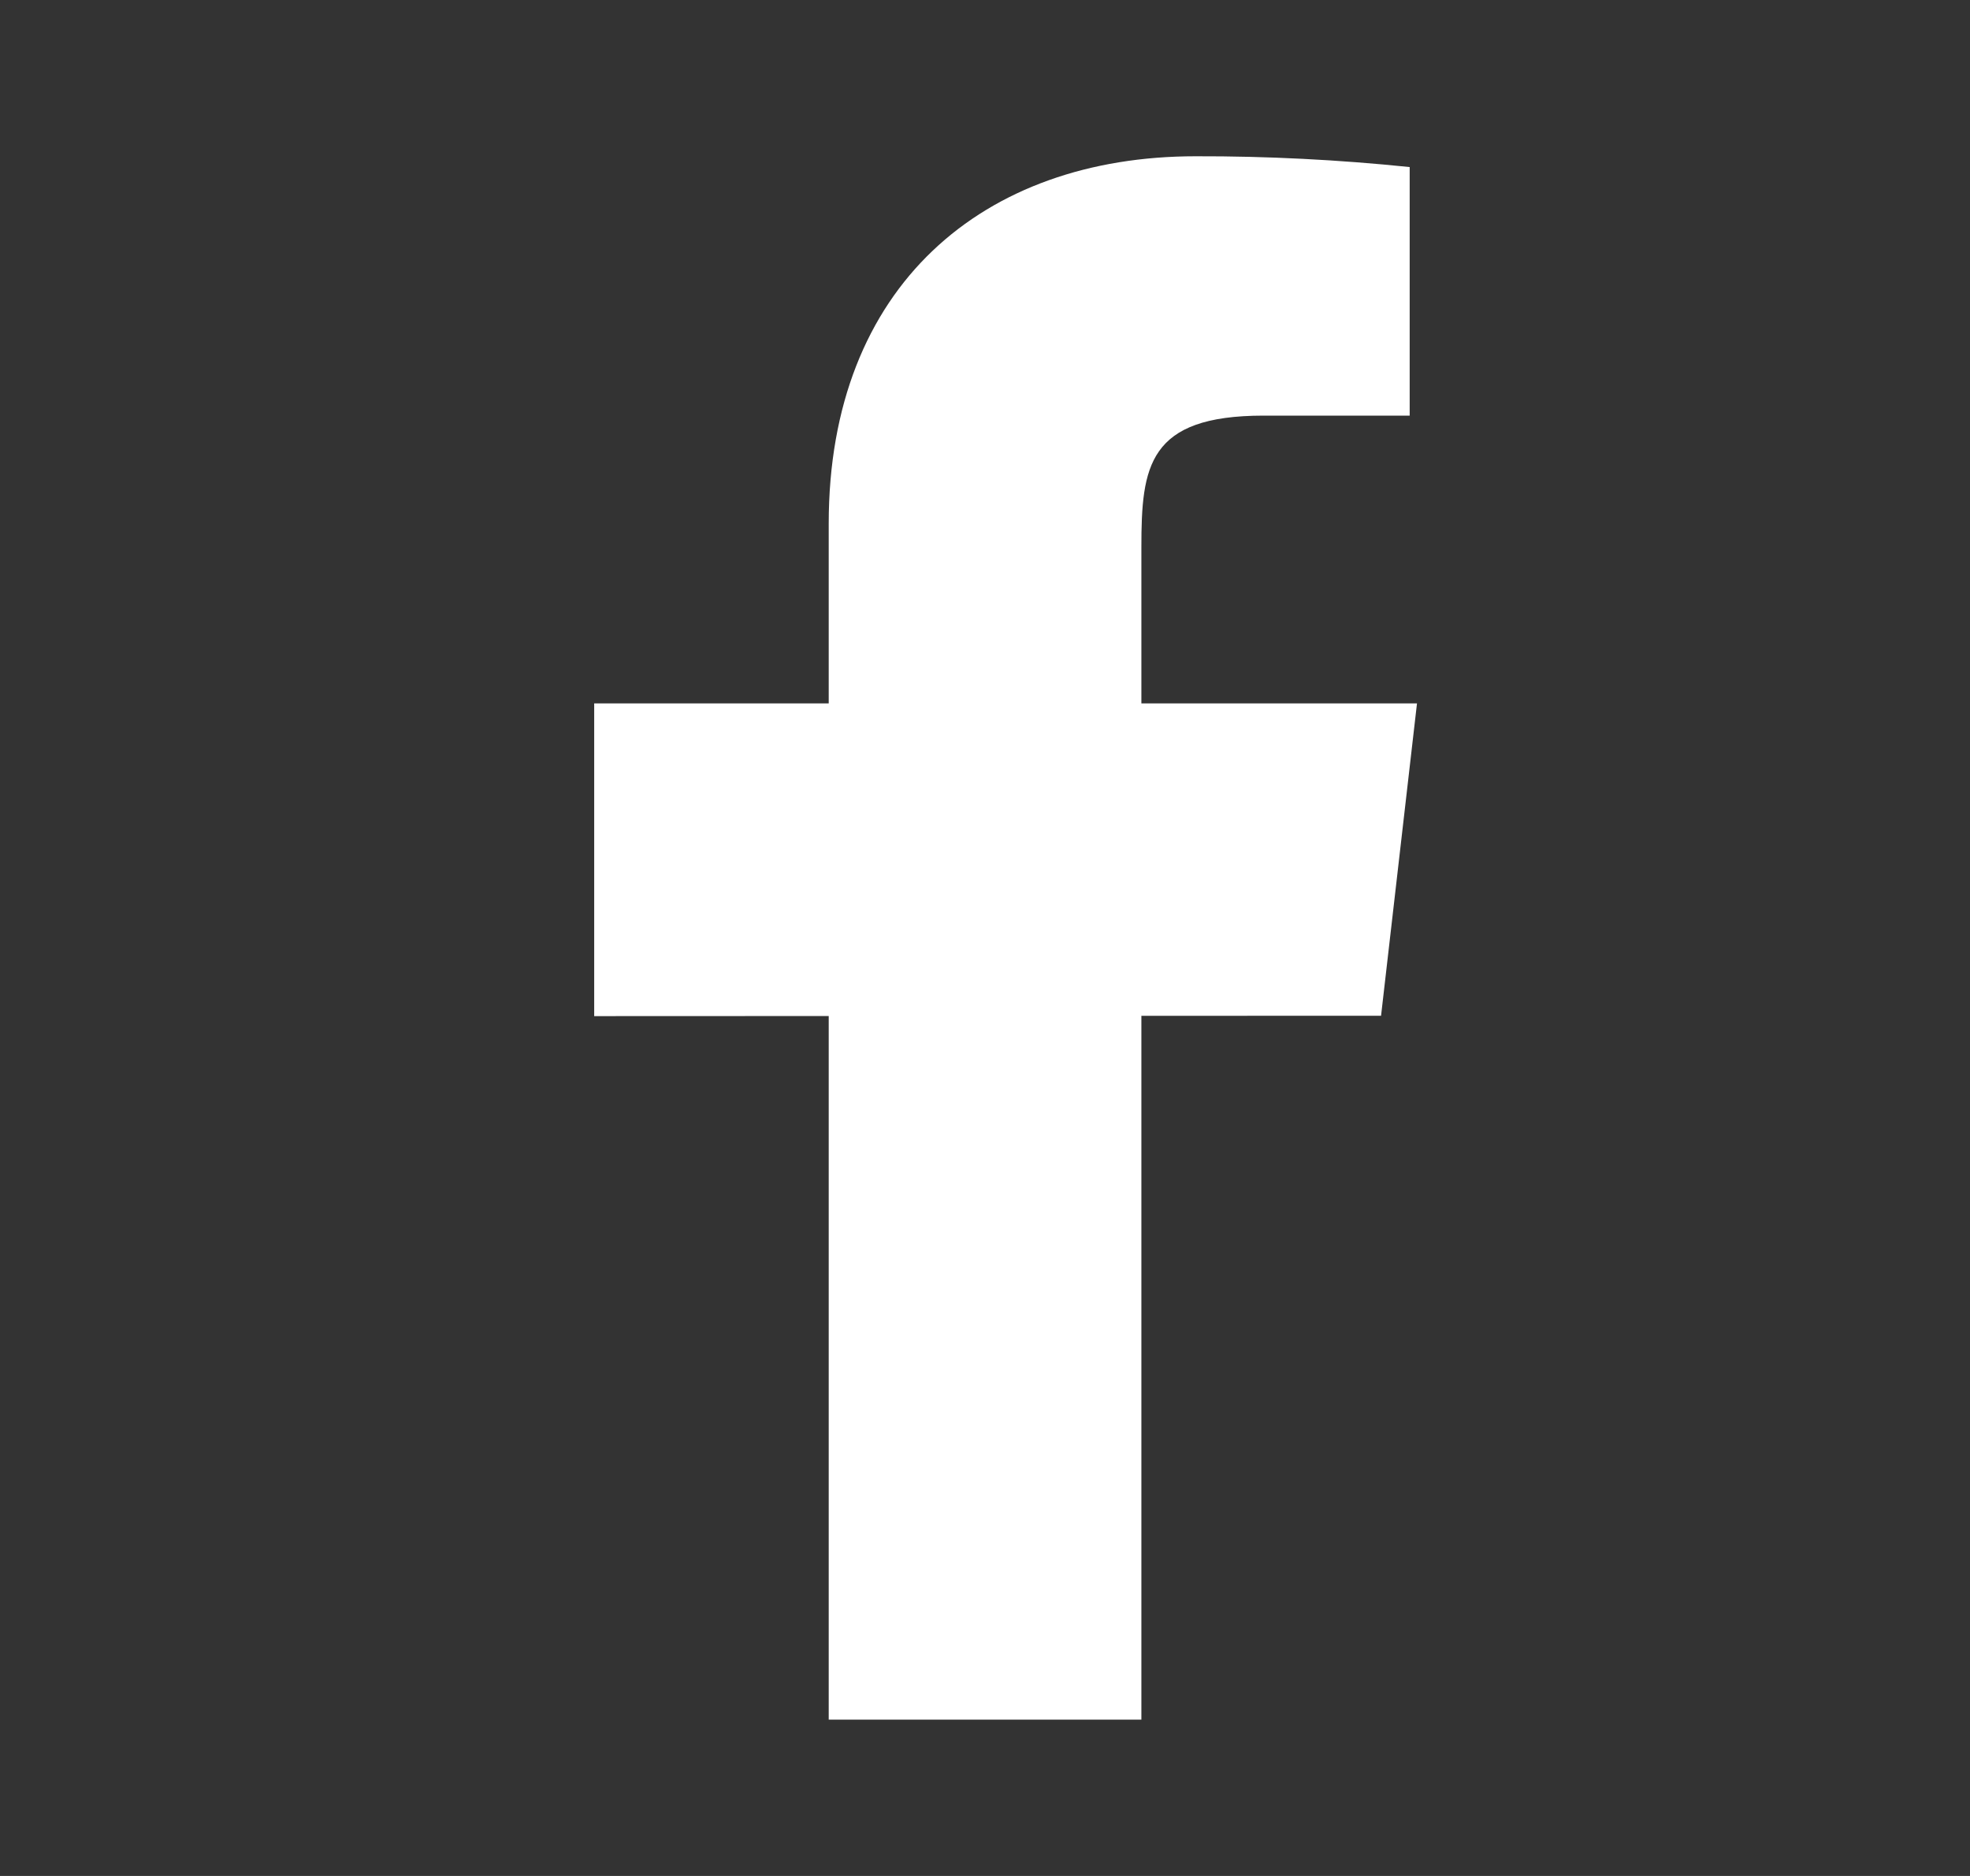 <svg width="21" height="20" viewBox="0 0 21 20" fill="none" xmlns="http://www.w3.org/2000/svg">
<rect x="0" y="0" width="21" height="20" fill="#333333" stroke="none"/>
<path d="M15.105 7.499H12.167V5.833C12.167 4.973 12.237 4.431 13.47 4.431H15.027V1.781C14.269 1.703 13.507 1.664 12.745 1.666C10.484 1.666 8.834 3.047 8.834 5.582V7.499H6.334V10.833L8.834 10.832V18.333H12.167V10.83L14.722 10.829L15.105 7.499Z" fill="white"/>
</svg>

